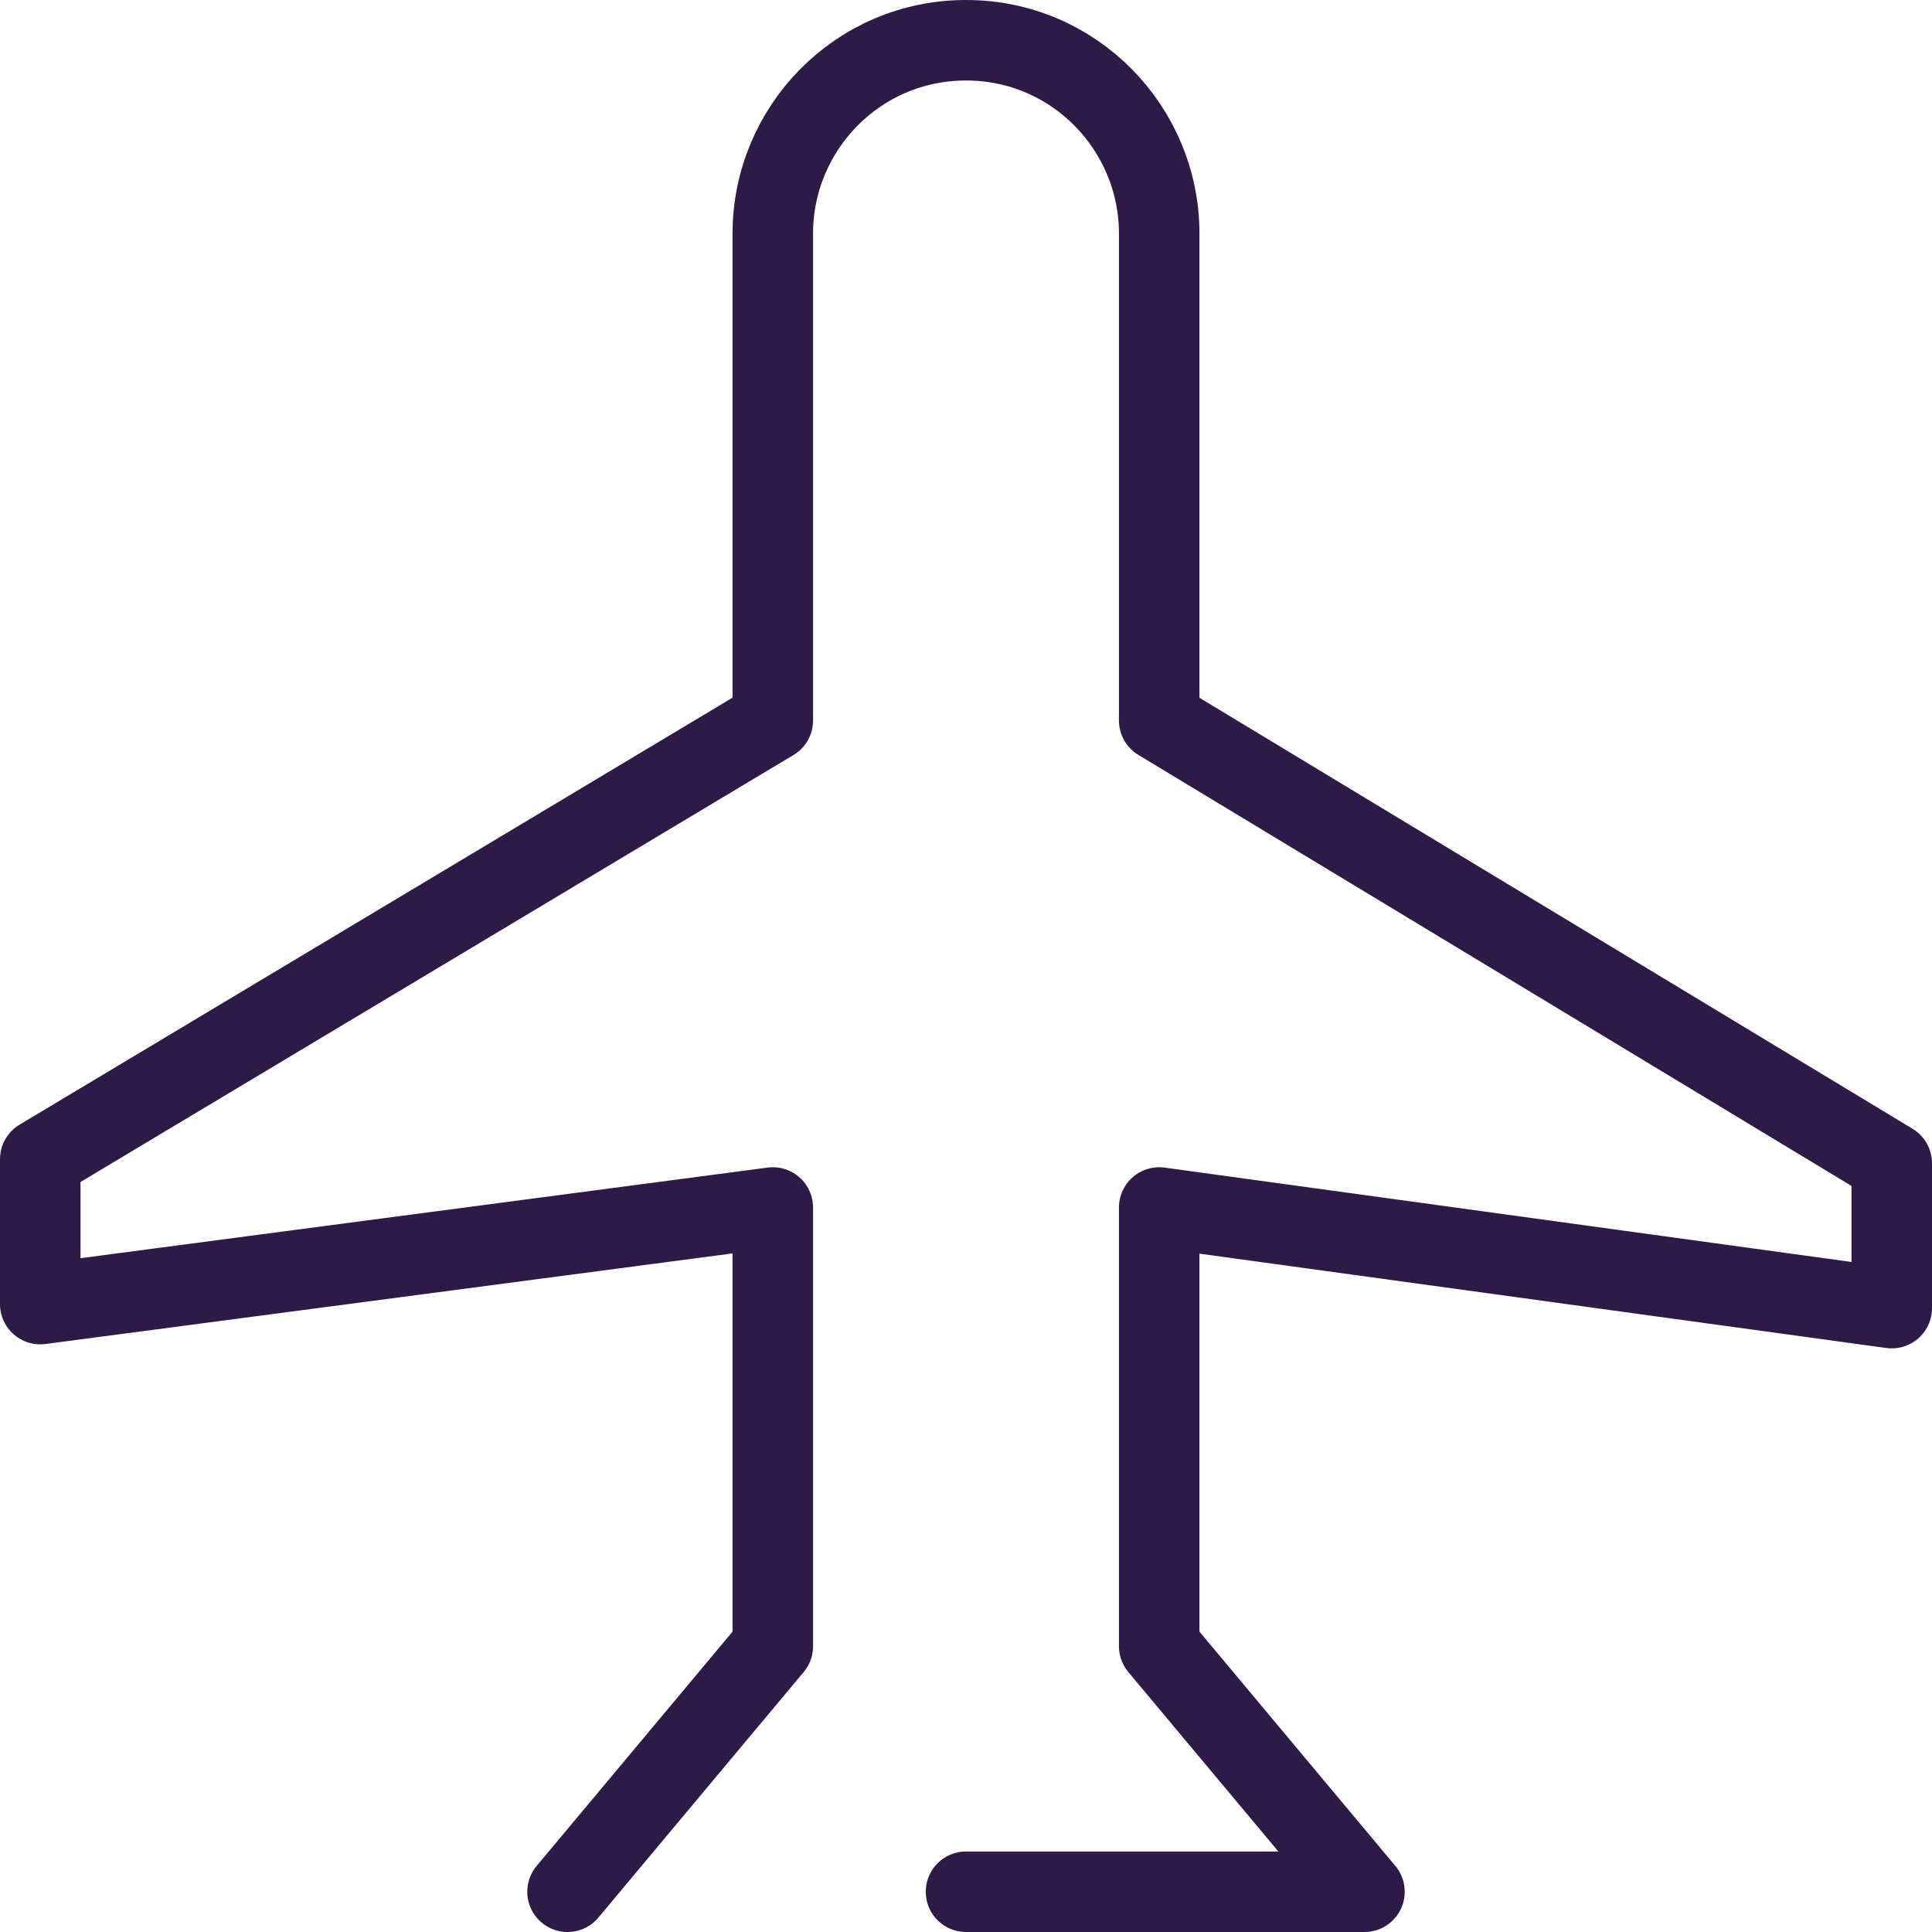 <?xml version="1.0" encoding="utf-8"?>
<!-- Generator: Adobe Illustrator 27.3.1, SVG Export Plug-In . SVG Version: 6.00 Build 0)  -->
<svg version="1.1" id="plane" xmlns="http://www.w3.org/2000/svg" xmlns:xlink="http://www.w3.org/1999/xlink" x="0px" y="0px"
	 viewBox="0 0 48 48" style="enable-background:new 0 0 48 48;" xml:space="preserve">
<style type="text/css">
	.st0{fill:none;stroke:#2E1A47;stroke-width:2;stroke-linecap:round;stroke-linejoin:round;}
</style>
<g>
	<g>
		<path class="st0" d="M24,47h9.9l-5.1-6.1V30L47,32.5v-3.6L28.8,17.9V5.8C28.8,3.2,26.7,1,24,1c-2.7,0-4.8,2.2-4.8,4.8v12.1L1,28.8
			v3.6L19.2,30v10.9L14.1,47"/>
	</g>
</g>
</svg>
